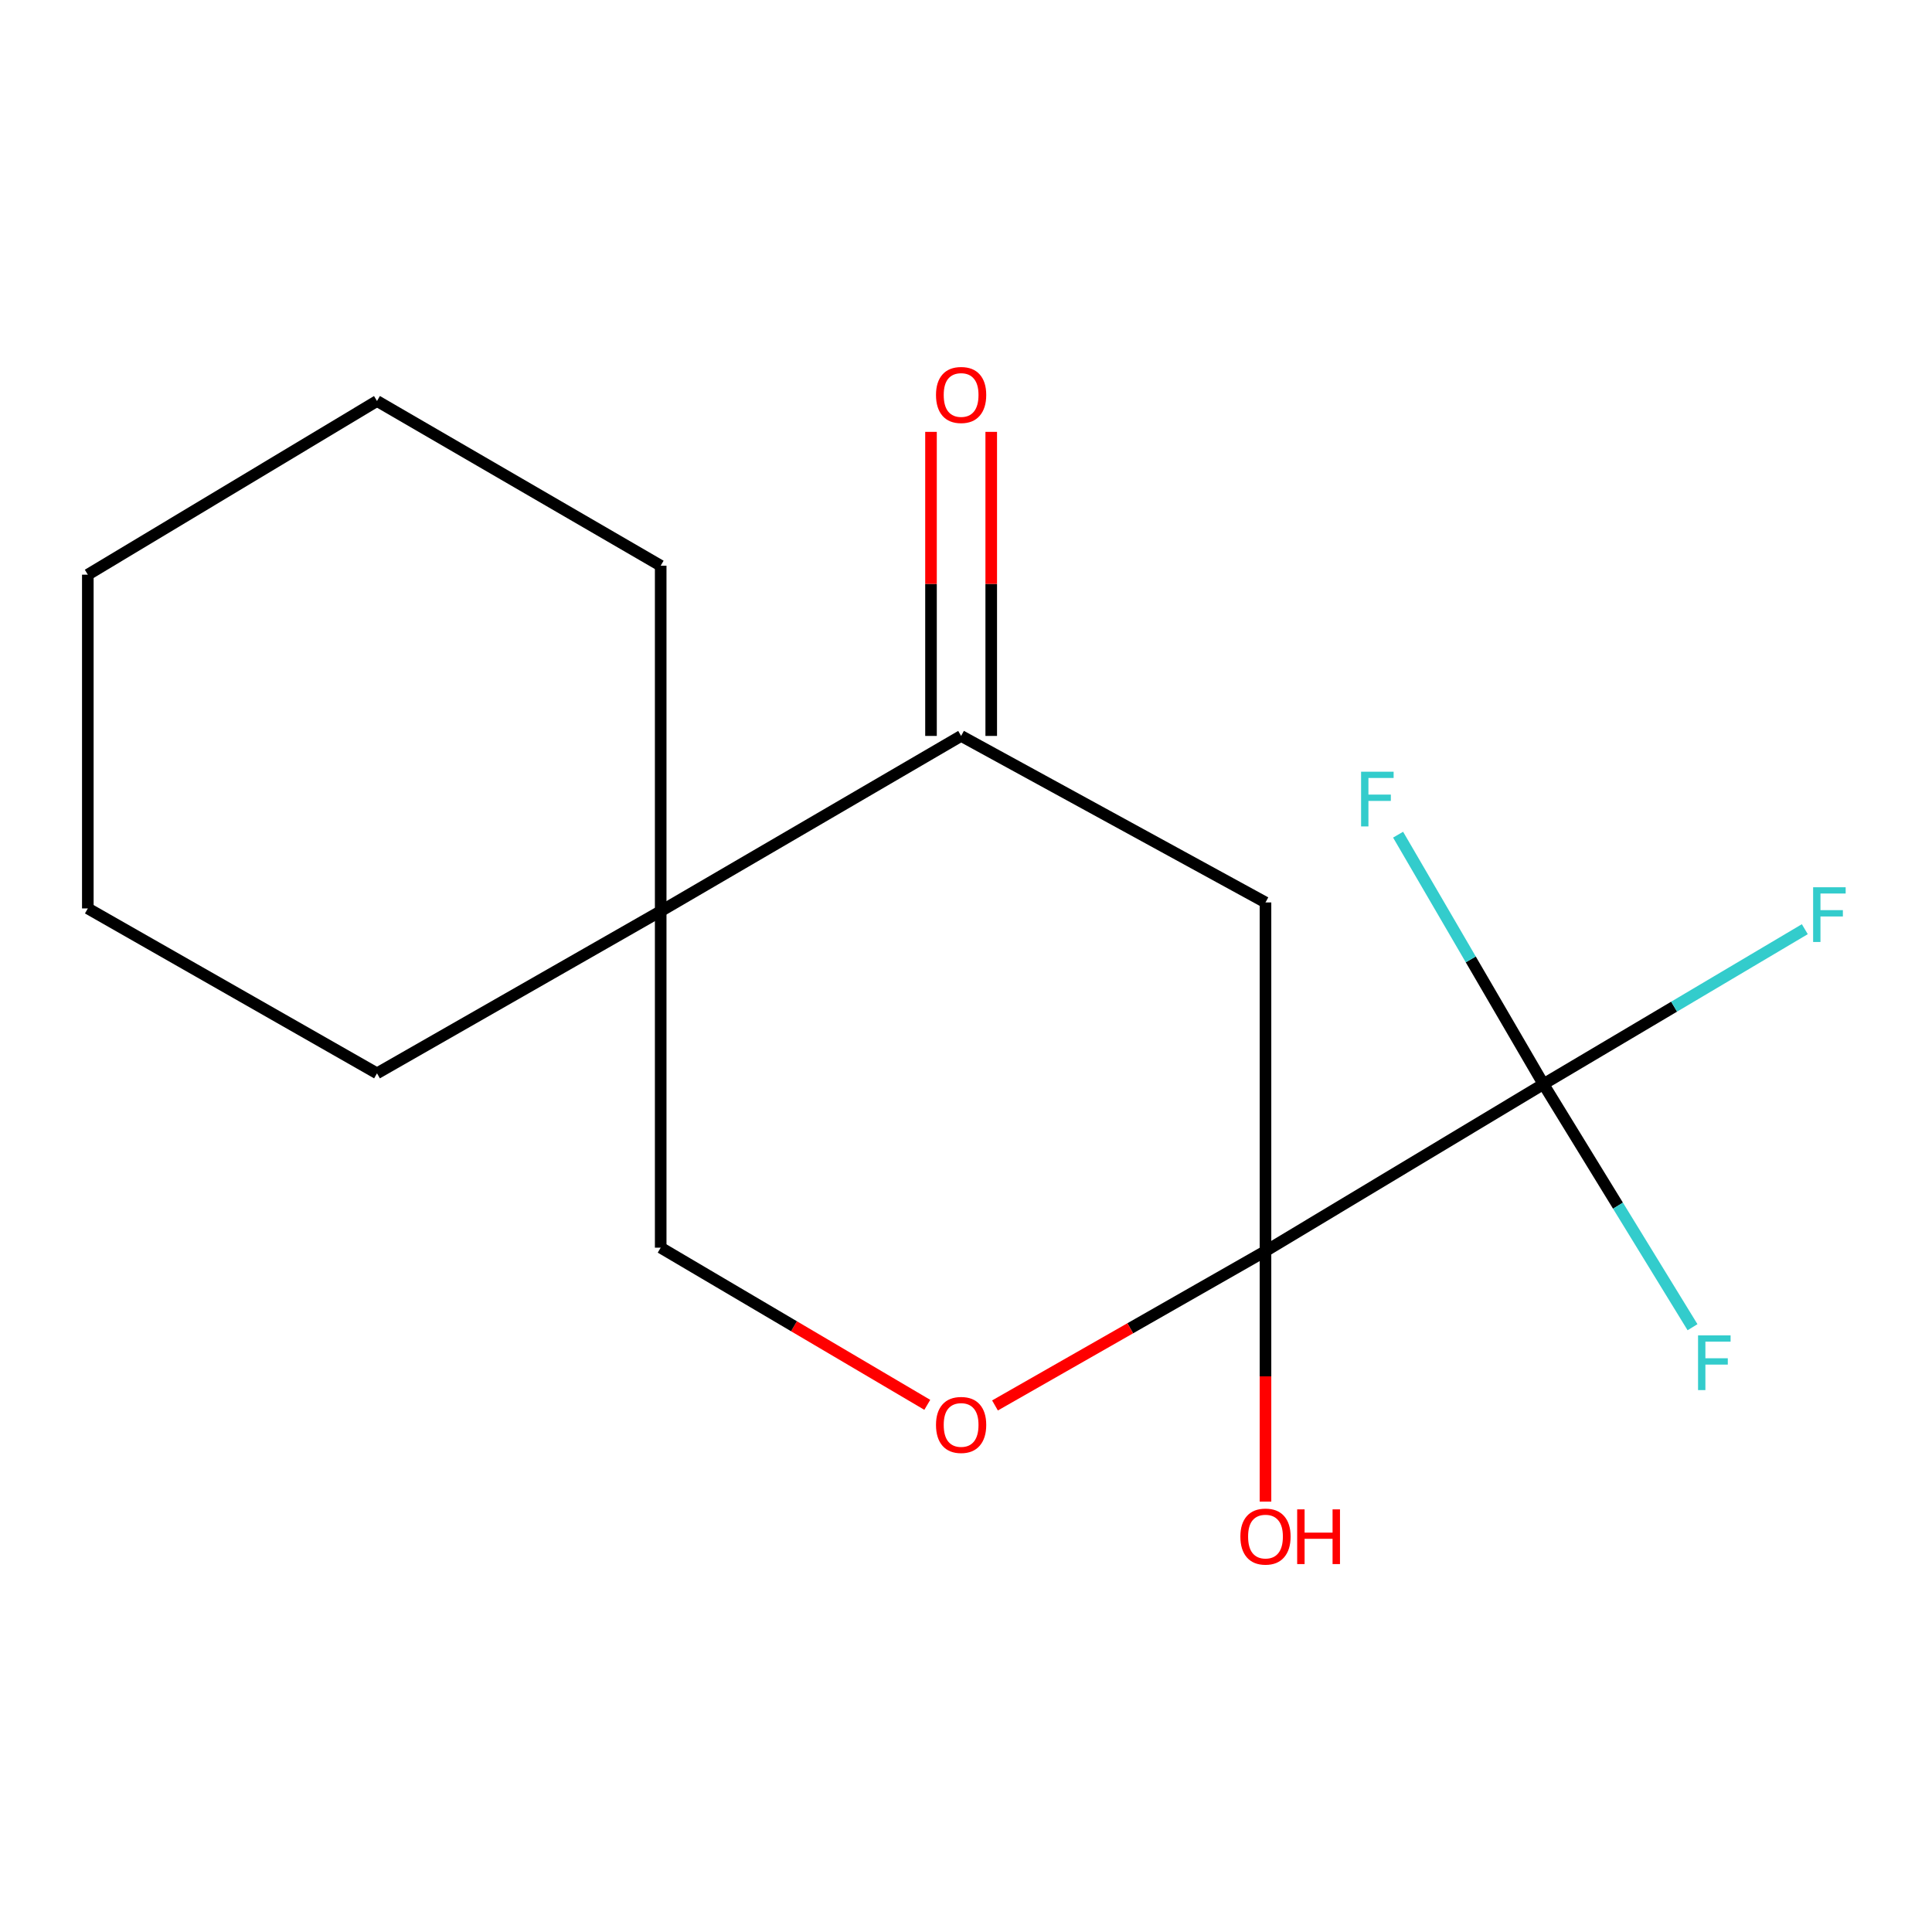 <?xml version='1.0' encoding='iso-8859-1'?>
<svg version='1.1' baseProfile='full'
              xmlns='http://www.w3.org/2000/svg'
                      xmlns:rdkit='http://www.rdkit.org/xml'
                      xmlns:xlink='http://www.w3.org/1999/xlink'
                  xml:space='preserve'
width='1000px' height='1000px' viewBox='0 0 1000 1000'>
<!-- END OF HEADER -->
<rect style='opacity:1.0;fill:#FFFFFF;stroke:none' width='1000' height='1000' x='0' y='0'> </rect>
<path class='bond-0' d='M 655.015,647.574 L 798.875,561.147' style='fill:none;fill-rule:evenodd;stroke:#000000;stroke-width:6px;stroke-linecap:butt;stroke-linejoin:miter;stroke-opacity:1' />
<path class='bond-1' d='M 655.015,647.574 L 655.015,467.1' style='fill:none;fill-rule:evenodd;stroke:#000000;stroke-width:6px;stroke-linecap:butt;stroke-linejoin:miter;stroke-opacity:1' />
<path class='bond-3' d='M 655.015,647.574 L 585.011,687.517' style='fill:none;fill-rule:evenodd;stroke:#000000;stroke-width:6px;stroke-linecap:butt;stroke-linejoin:miter;stroke-opacity:1' />
<path class='bond-3' d='M 585.011,687.517 L 515.007,727.46' style='fill:none;fill-rule:evenodd;stroke:#FF0000;stroke-width:6px;stroke-linecap:butt;stroke-linejoin:miter;stroke-opacity:1' />
<path class='bond-10' d='M 655.015,647.574 L 655.015,712.404' style='fill:none;fill-rule:evenodd;stroke:#000000;stroke-width:6px;stroke-linecap:butt;stroke-linejoin:miter;stroke-opacity:1' />
<path class='bond-10' d='M 655.015,712.404 L 655.015,777.233' style='fill:none;fill-rule:evenodd;stroke:#FF0000;stroke-width:6px;stroke-linecap:butt;stroke-linejoin:miter;stroke-opacity:1' />
<path class='bond-7' d='M 798.875,561.147 L 866.522,521.047' style='fill:none;fill-rule:evenodd;stroke:#000000;stroke-width:6px;stroke-linecap:butt;stroke-linejoin:miter;stroke-opacity:1' />
<path class='bond-7' d='M 866.522,521.047 L 934.17,480.946' style='fill:none;fill-rule:evenodd;stroke:#33CCCC;stroke-width:6px;stroke-linecap:butt;stroke-linejoin:miter;stroke-opacity:1' />
<path class='bond-8' d='M 798.875,561.147 L 761.263,496.587' style='fill:none;fill-rule:evenodd;stroke:#000000;stroke-width:6px;stroke-linecap:butt;stroke-linejoin:miter;stroke-opacity:1' />
<path class='bond-8' d='M 761.263,496.587 L 723.652,432.027' style='fill:none;fill-rule:evenodd;stroke:#33CCCC;stroke-width:6px;stroke-linecap:butt;stroke-linejoin:miter;stroke-opacity:1' />
<path class='bond-9' d='M 798.875,561.147 L 837.462,624.056' style='fill:none;fill-rule:evenodd;stroke:#000000;stroke-width:6px;stroke-linecap:butt;stroke-linejoin:miter;stroke-opacity:1' />
<path class='bond-9' d='M 837.462,624.056 L 876.048,686.964' style='fill:none;fill-rule:evenodd;stroke:#33CCCC;stroke-width:6px;stroke-linecap:butt;stroke-linejoin:miter;stroke-opacity:1' />
<path class='bond-2' d='M 655.015,467.1 L 497.472,380.916' style='fill:none;fill-rule:evenodd;stroke:#000000;stroke-width:6px;stroke-linecap:butt;stroke-linejoin:miter;stroke-opacity:1' />
<path class='bond-6' d='M 513.06,380.916 L 513.06,302.222' style='fill:none;fill-rule:evenodd;stroke:#000000;stroke-width:6px;stroke-linecap:butt;stroke-linejoin:miter;stroke-opacity:1' />
<path class='bond-6' d='M 513.06,302.222 L 513.06,223.529' style='fill:none;fill-rule:evenodd;stroke:#FF0000;stroke-width:6px;stroke-linecap:butt;stroke-linejoin:miter;stroke-opacity:1' />
<path class='bond-6' d='M 481.884,380.916 L 481.884,302.222' style='fill:none;fill-rule:evenodd;stroke:#000000;stroke-width:6px;stroke-linecap:butt;stroke-linejoin:miter;stroke-opacity:1' />
<path class='bond-6' d='M 481.884,302.222 L 481.884,223.529' style='fill:none;fill-rule:evenodd;stroke:#FF0000;stroke-width:6px;stroke-linecap:butt;stroke-linejoin:miter;stroke-opacity:1' />
<path class='bond-16' d='M 497.472,380.916 L 341.973,471.62' style='fill:none;fill-rule:evenodd;stroke:#000000;stroke-width:6px;stroke-linecap:butt;stroke-linejoin:miter;stroke-opacity:1' />
<path class='bond-5' d='M 479.959,727.14 L 410.966,686.465' style='fill:none;fill-rule:evenodd;stroke:#FF0000;stroke-width:6px;stroke-linecap:butt;stroke-linejoin:miter;stroke-opacity:1' />
<path class='bond-5' d='M 410.966,686.465 L 341.973,645.79' style='fill:none;fill-rule:evenodd;stroke:#000000;stroke-width:6px;stroke-linecap:butt;stroke-linejoin:miter;stroke-opacity:1' />
<path class='bond-4' d='M 341.973,471.62 L 341.973,645.79' style='fill:none;fill-rule:evenodd;stroke:#000000;stroke-width:6px;stroke-linecap:butt;stroke-linejoin:miter;stroke-opacity:1' />
<path class='bond-11' d='M 341.973,471.62 L 195.134,555.553' style='fill:none;fill-rule:evenodd;stroke:#000000;stroke-width:6px;stroke-linecap:butt;stroke-linejoin:miter;stroke-opacity:1' />
<path class='bond-12' d='M 341.973,471.62 L 341.973,292.809' style='fill:none;fill-rule:evenodd;stroke:#000000;stroke-width:6px;stroke-linecap:butt;stroke-linejoin:miter;stroke-opacity:1' />
<path class='bond-14' d='M 195.134,555.553 L 45.455,470.2' style='fill:none;fill-rule:evenodd;stroke:#000000;stroke-width:6px;stroke-linecap:butt;stroke-linejoin:miter;stroke-opacity:1' />
<path class='bond-13' d='M 341.973,292.809 L 195.134,207.56' style='fill:none;fill-rule:evenodd;stroke:#000000;stroke-width:6px;stroke-linecap:butt;stroke-linejoin:miter;stroke-opacity:1' />
<path class='bond-15' d='M 195.134,207.56 L 45.455,297.45' style='fill:none;fill-rule:evenodd;stroke:#000000;stroke-width:6px;stroke-linecap:butt;stroke-linejoin:miter;stroke-opacity:1' />
<path class='bond-17' d='M 45.455,470.2 L 45.455,297.45' style='fill:none;fill-rule:evenodd;stroke:#000000;stroke-width:6px;stroke-linecap:butt;stroke-linejoin:miter;stroke-opacity:1' />
<path  class='atom-4' d='M 484.472 737.545
Q 484.472 730.745, 487.832 726.945
Q 491.192 723.145, 497.472 723.145
Q 503.752 723.145, 507.112 726.945
Q 510.472 730.745, 510.472 737.545
Q 510.472 744.425, 507.072 748.345
Q 503.672 752.225, 497.472 752.225
Q 491.232 752.225, 487.832 748.345
Q 484.472 744.465, 484.472 737.545
M 497.472 749.025
Q 501.792 749.025, 504.112 746.145
Q 506.472 743.225, 506.472 737.545
Q 506.472 731.985, 504.112 729.185
Q 501.792 726.345, 497.472 726.345
Q 493.152 726.345, 490.792 729.145
Q 488.472 731.945, 488.472 737.545
Q 488.472 743.265, 490.792 746.145
Q 493.152 749.025, 497.472 749.025
' fill='#FF0000'/>
<path  class='atom-7' d='M 484.472 204.435
Q 484.472 197.635, 487.832 193.835
Q 491.192 190.035, 497.472 190.035
Q 503.752 190.035, 507.112 193.835
Q 510.472 197.635, 510.472 204.435
Q 510.472 211.315, 507.072 215.235
Q 503.672 219.115, 497.472 219.115
Q 491.232 219.115, 487.832 215.235
Q 484.472 211.355, 484.472 204.435
M 497.472 215.915
Q 501.792 215.915, 504.112 213.035
Q 506.472 210.115, 506.472 204.435
Q 506.472 198.875, 504.112 196.075
Q 501.792 193.235, 497.472 193.235
Q 493.152 193.235, 490.792 196.035
Q 488.472 198.835, 488.472 204.435
Q 488.472 210.155, 490.792 213.035
Q 493.152 215.915, 497.472 215.915
' fill='#FF0000'/>
<path  class='atom-8' d='M 938.471 459.244
L 955.311 459.244
L 955.311 462.484
L 942.271 462.484
L 942.271 471.084
L 953.871 471.084
L 953.871 474.364
L 942.271 474.364
L 942.271 487.564
L 938.471 487.564
L 938.471 459.244
' fill='#33CCCC'/>
<path  class='atom-9' d='M 704.496 399.438
L 721.336 399.438
L 721.336 402.678
L 708.296 402.678
L 708.296 411.278
L 719.896 411.278
L 719.896 414.558
L 708.296 414.558
L 708.296 427.758
L 704.496 427.758
L 704.496 399.438
' fill='#33CCCC'/>
<path  class='atom-10' d='M 878.908 691.194
L 895.748 691.194
L 895.748 694.434
L 882.708 694.434
L 882.708 703.034
L 894.308 703.034
L 894.308 706.314
L 882.708 706.314
L 882.708 719.514
L 878.908 719.514
L 878.908 691.194
' fill='#33CCCC'/>
<path  class='atom-11' d='M 642.015 795.325
Q 642.015 788.525, 645.375 784.725
Q 648.735 780.925, 655.015 780.925
Q 661.295 780.925, 664.655 784.725
Q 668.015 788.525, 668.015 795.325
Q 668.015 802.205, 664.615 806.125
Q 661.215 810.005, 655.015 810.005
Q 648.775 810.005, 645.375 806.125
Q 642.015 802.245, 642.015 795.325
M 655.015 806.805
Q 659.335 806.805, 661.655 803.925
Q 664.015 801.005, 664.015 795.325
Q 664.015 789.765, 661.655 786.965
Q 659.335 784.125, 655.015 784.125
Q 650.695 784.125, 648.335 786.925
Q 646.015 789.725, 646.015 795.325
Q 646.015 801.045, 648.335 803.925
Q 650.695 806.805, 655.015 806.805
' fill='#FF0000'/>
<path  class='atom-11' d='M 671.415 781.245
L 675.255 781.245
L 675.255 793.285
L 689.735 793.285
L 689.735 781.245
L 693.575 781.245
L 693.575 809.565
L 689.735 809.565
L 689.735 796.485
L 675.255 796.485
L 675.255 809.565
L 671.415 809.565
L 671.415 781.245
' fill='#FF0000'/>
</svg>
